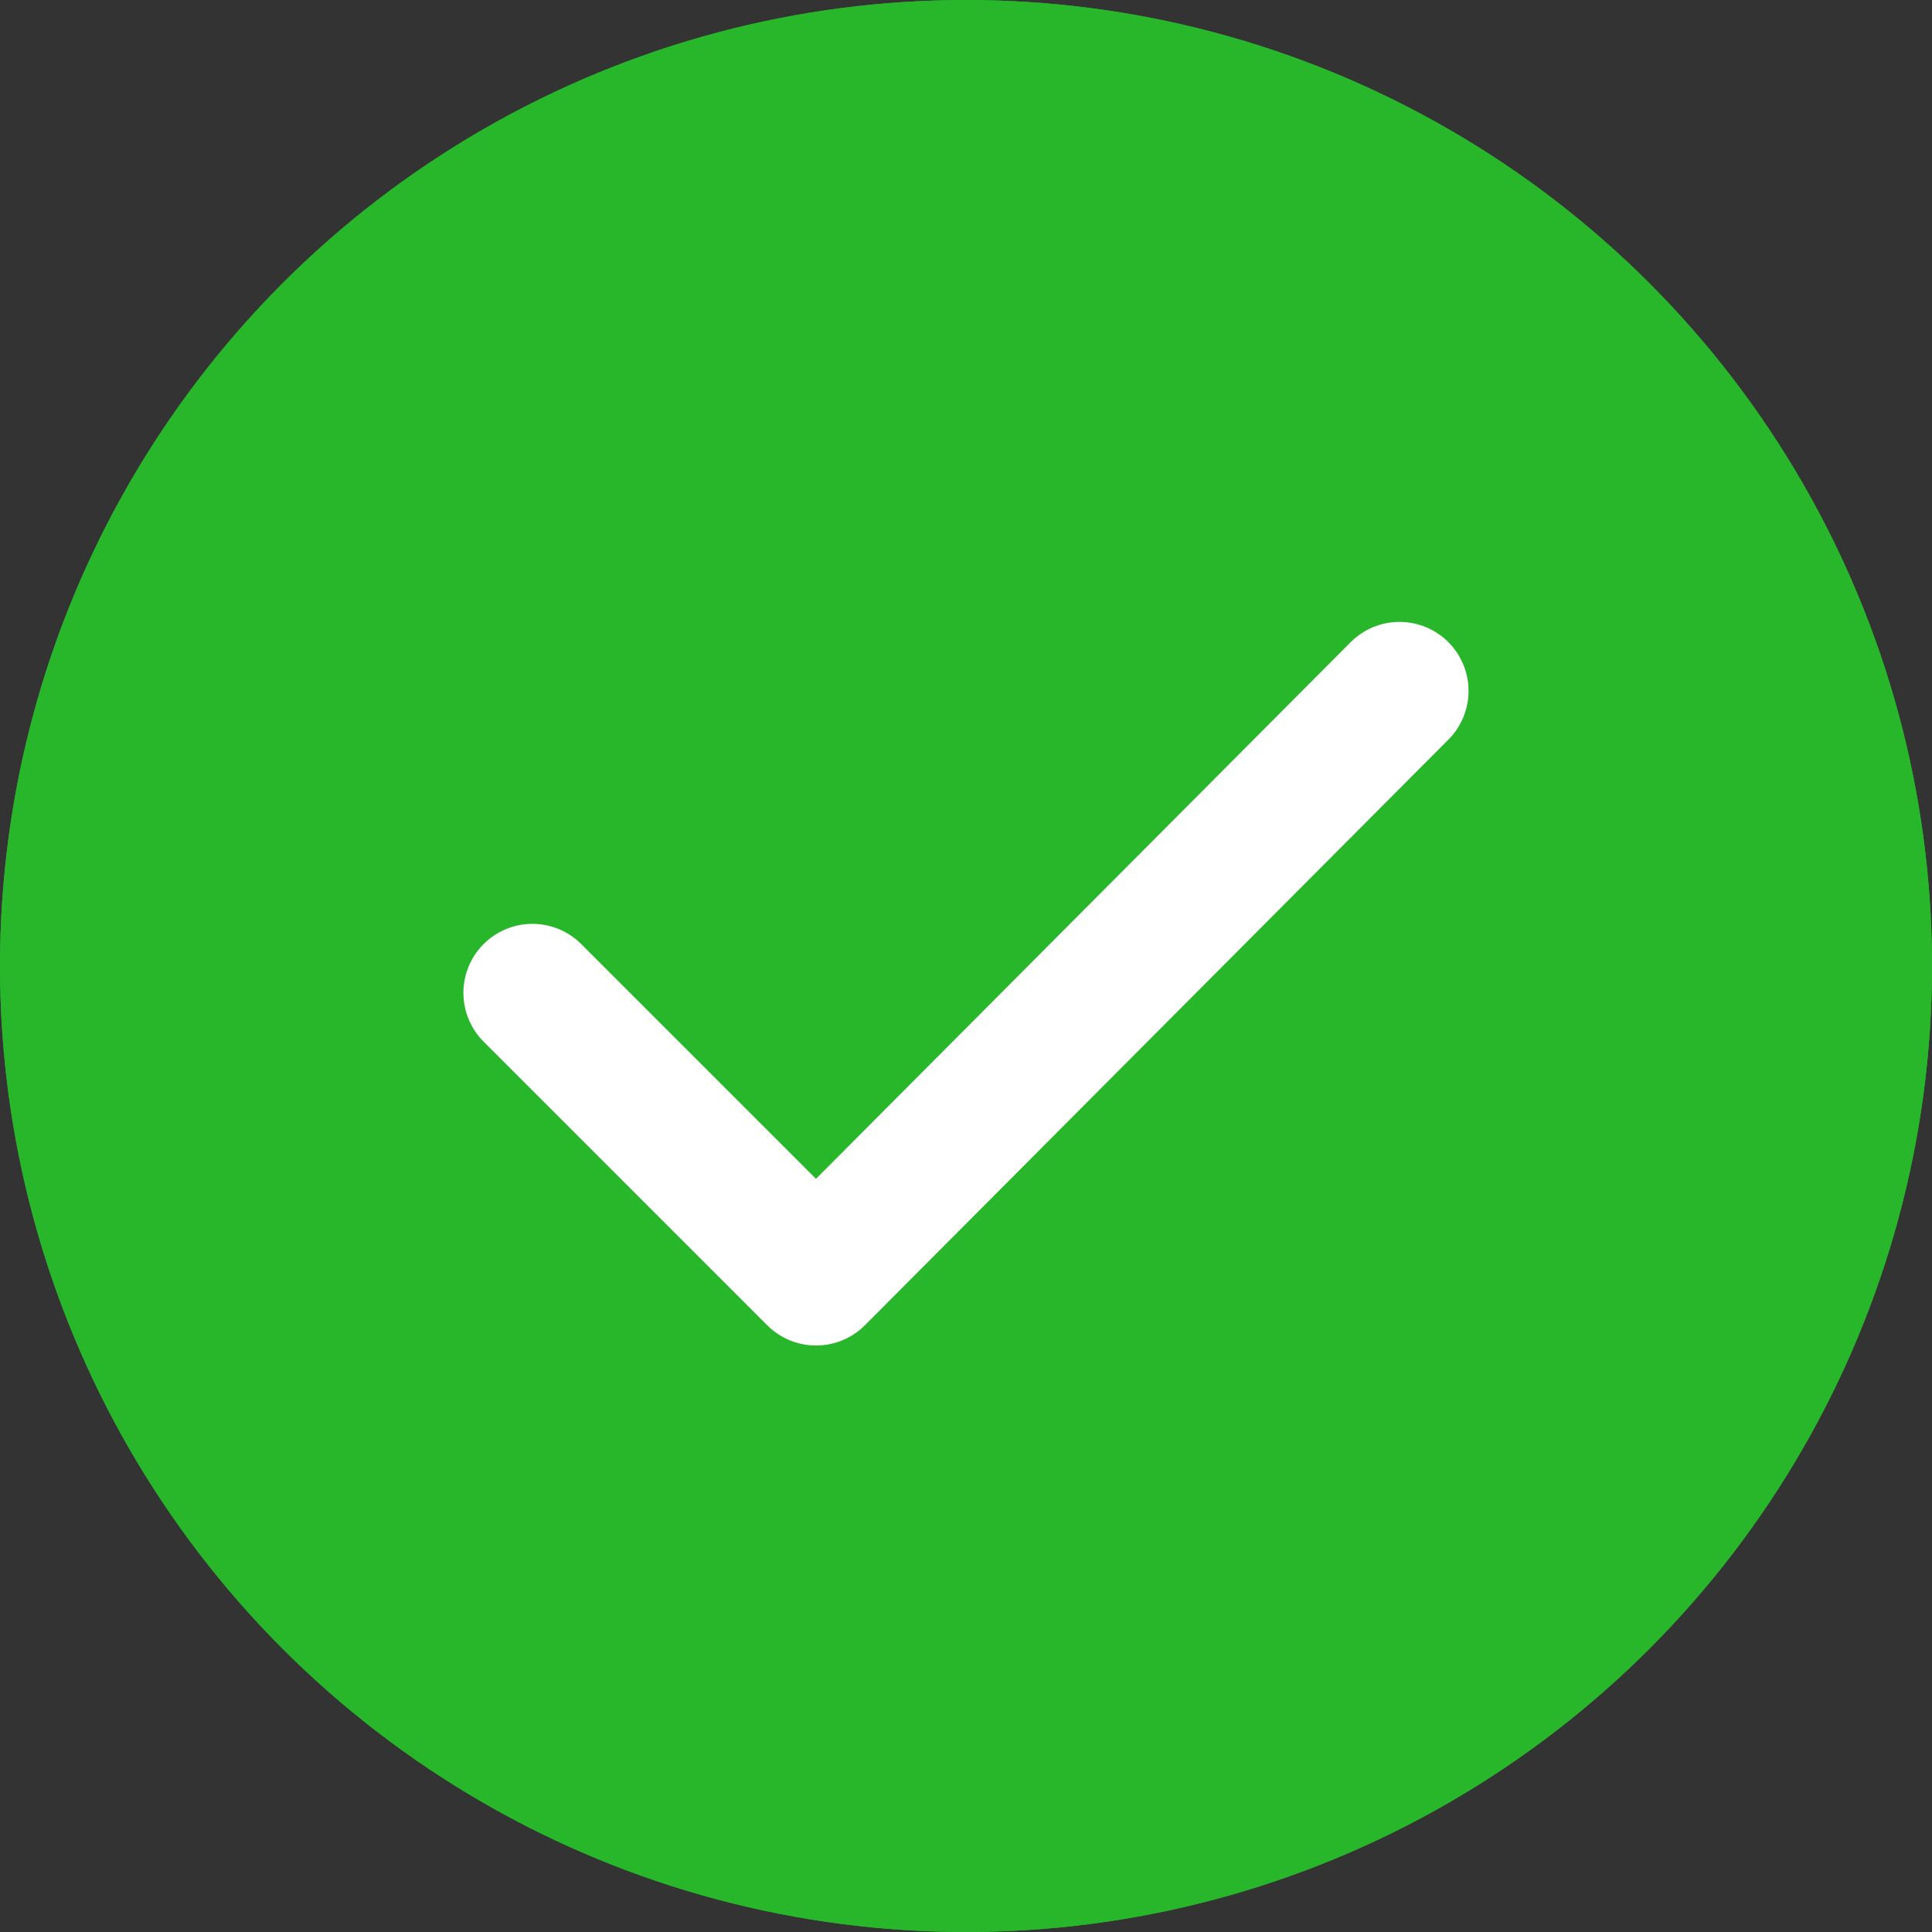 <svg xmlns="http://www.w3.org/2000/svg" width="28" height="28" viewBox="0 0 28 28">
    <rect x="0" y="0" width="28" height="28" fill="#333333" stroke="none"/>
    <g data-name="Group 1">
        <g data-name="Ellipse 1" style="stroke-width:2px;fill:#28b62b;stroke:#28b62b">
            <circle cx="14" cy="14" r="14" style="stroke:none"/>
            <circle cx="14" cy="14" r="13" style="fill:none"/>
        </g>
        <path data-name="Icon feather-check" d="m18.567 9.557-8.456 8.487L6 13.933" transform="translate(1.716 .456)" style="stroke:#fff;stroke-linecap:round;stroke-linejoin:round;fill:none;stroke-width:2px"/>
    </g>
</svg>
